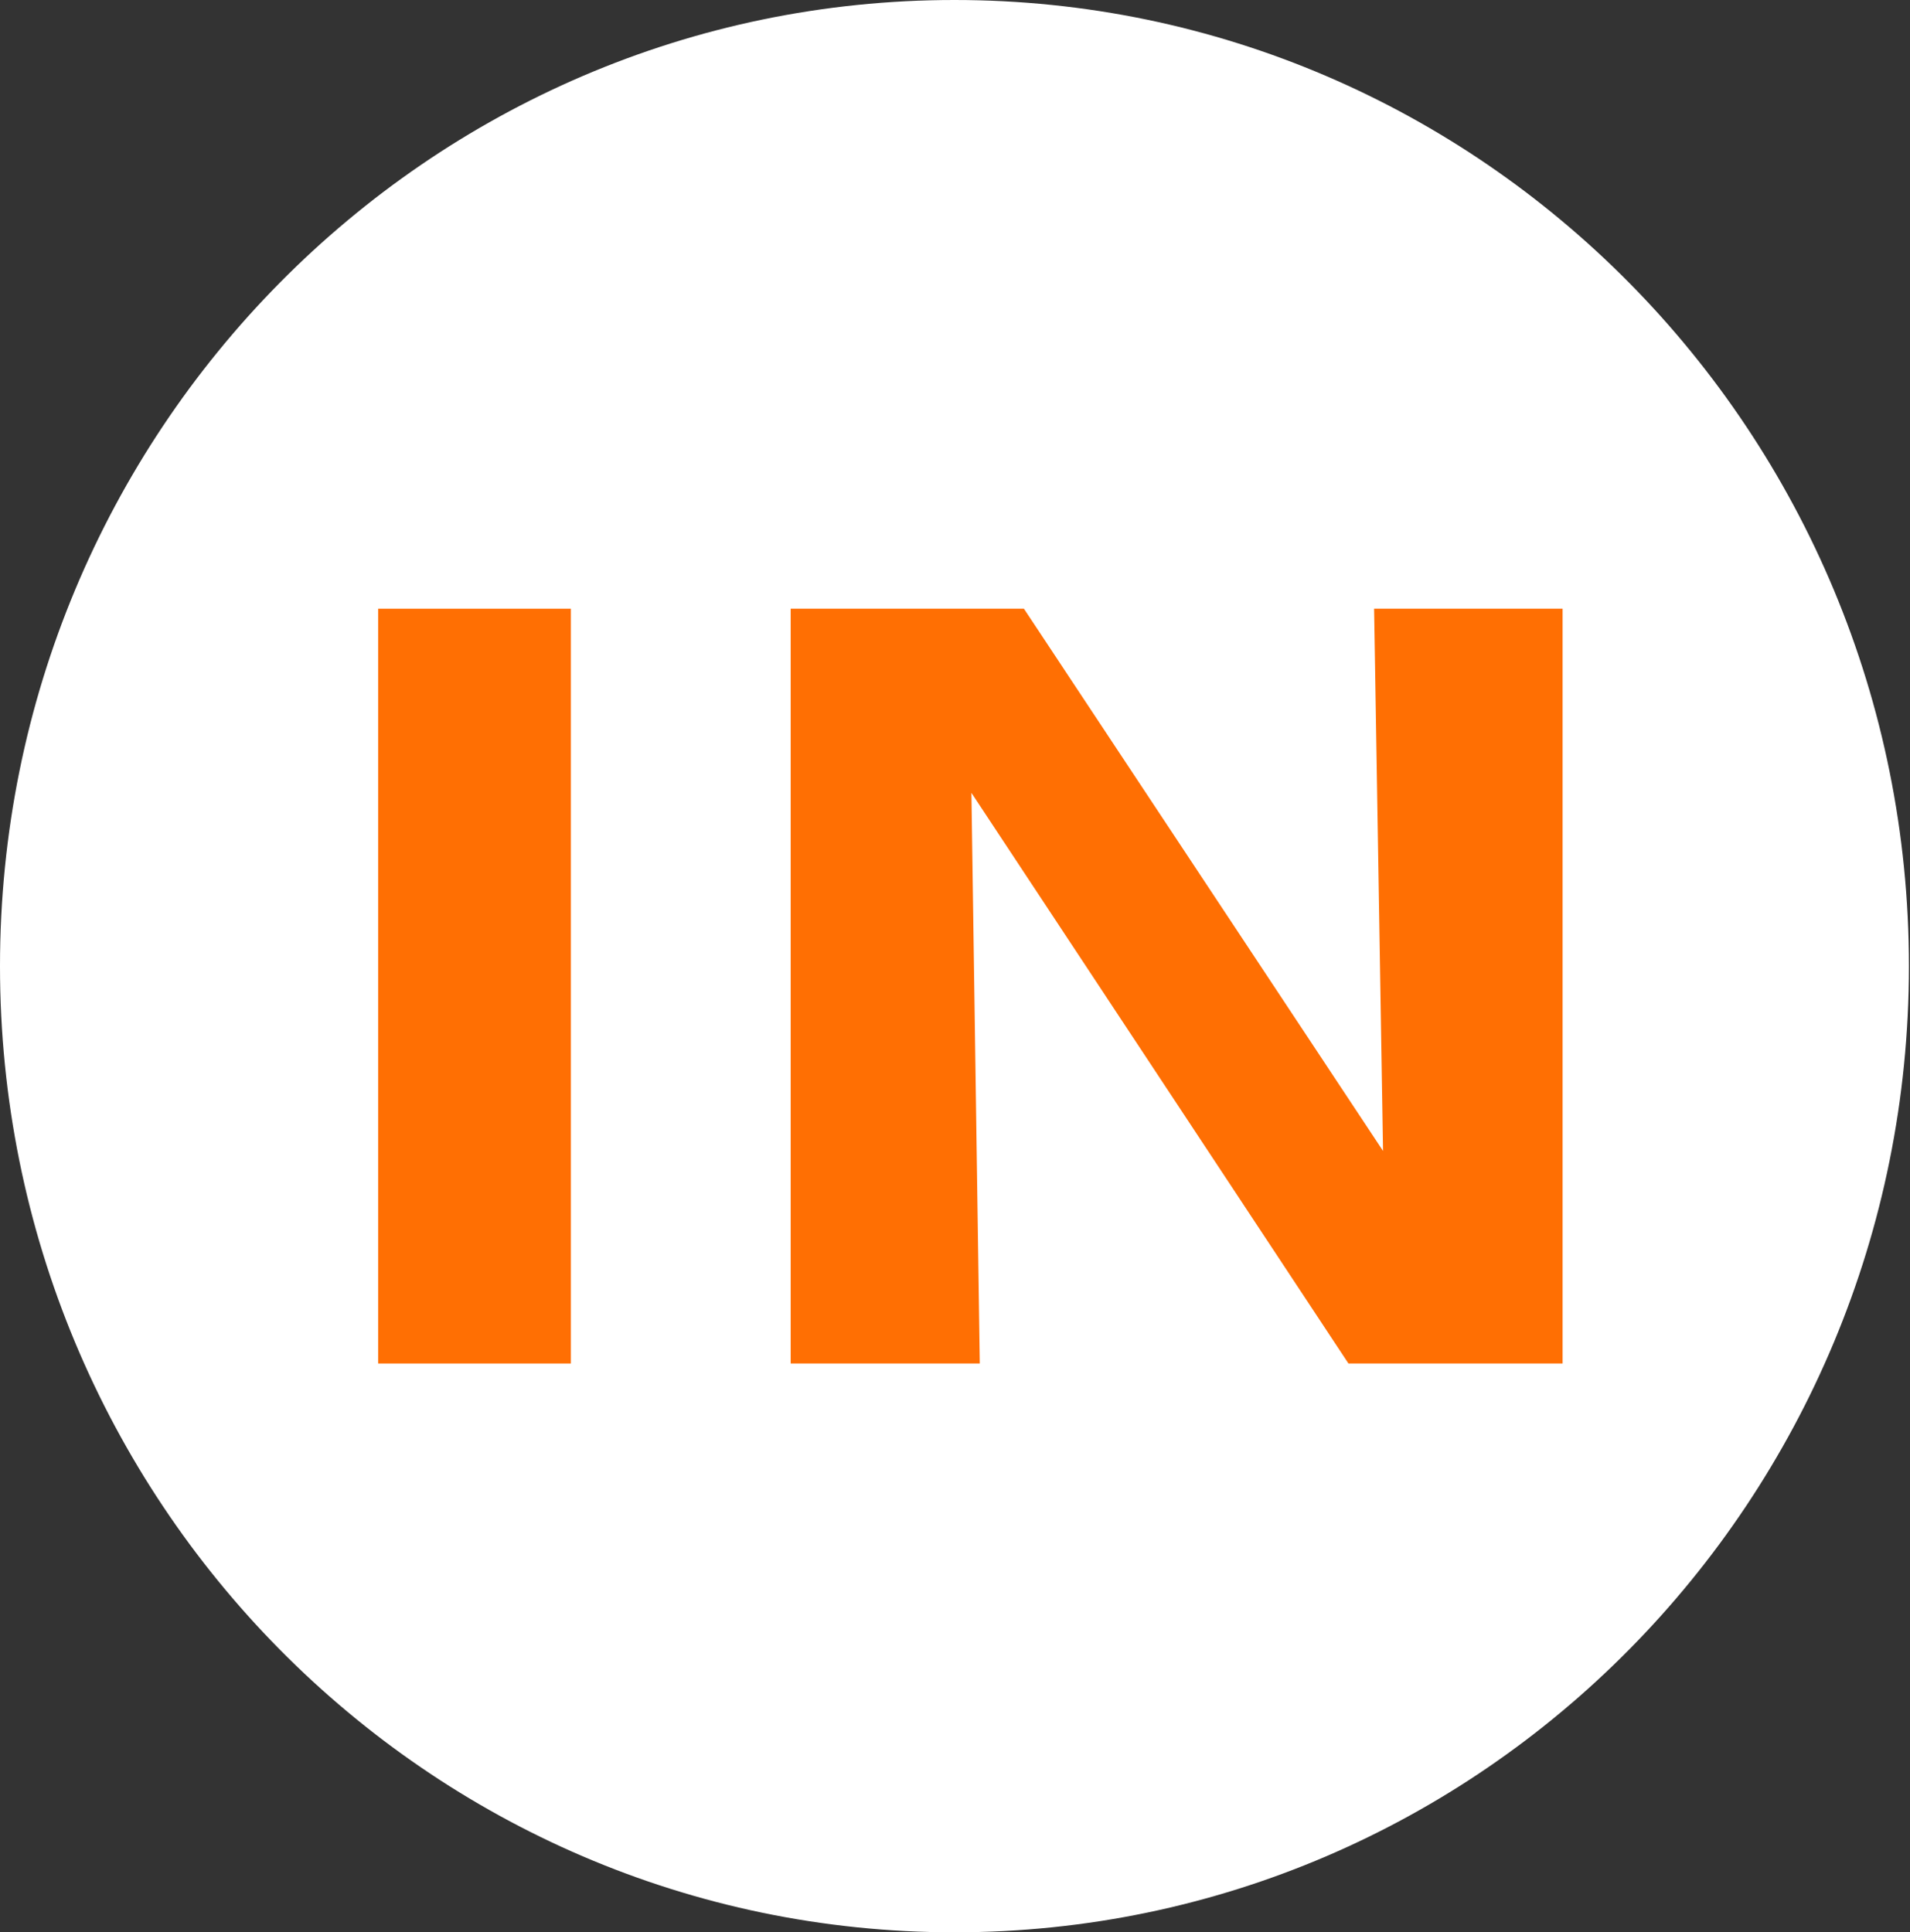 <svg width="85" height="86" viewBox="0 0 85 86" fill="none" xmlns="http://www.w3.org/2000/svg">
<rect x="0" y="0" width="85" height="86" fill="#333333" stroke="none"/>
<path d="M0 43C0 19.252 19.017 0 42.476 0V0C65.935 0 84.952 19.252 84.952 43V43C84.952 66.748 65.935 86 42.476 86V86C19.017 86 0 66.748 0 43V43Z" fill="white"/>
<path d="M25.406 60.684H16.831V27.09H25.406V60.684Z" fill="#FF6F03"/>
<path d="M35.187 27.09H45.567L61.549 51.224L61.151 27.09H69.54V60.684H60.009L43.231 35.287L43.603 60.684H35.187V27.09Z" fill="#FF6F03"/>
</svg>
